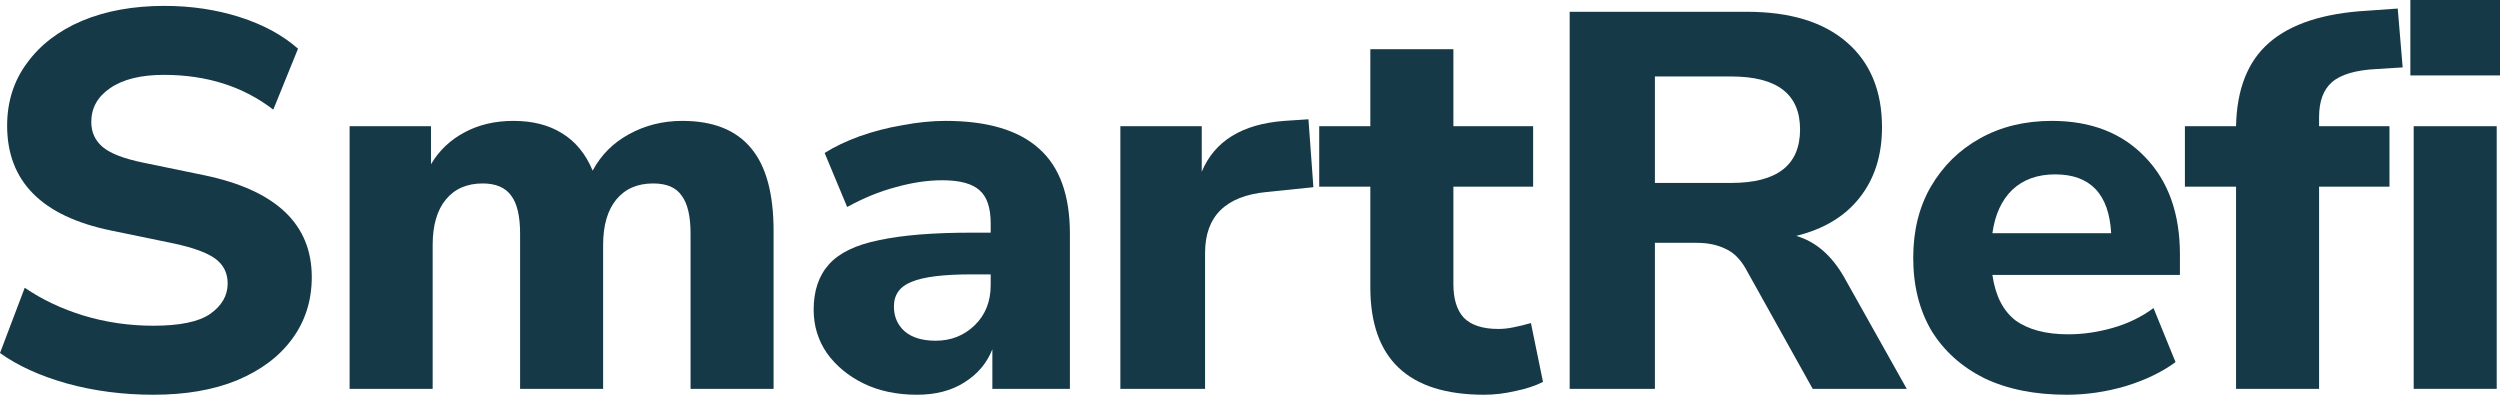 <svg width="76" height="12" viewBox="0 0 76 12" fill="none" xmlns="http://www.w3.org/2000/svg">
<path d="M4.664 12C3.739 12 2.864 11.886 2.039 11.659C1.226 11.431 0.546 11.122 0 10.732L0.752 8.748C1.276 9.106 1.872 9.388 2.541 9.594C3.221 9.799 3.928 9.902 4.664 9.902C5.466 9.902 6.04 9.783 6.386 9.545C6.742 9.295 6.921 8.986 6.921 8.618C6.921 8.304 6.798 8.054 6.553 7.87C6.308 7.686 5.879 7.528 5.266 7.398L3.377 7.008C1.27 6.575 0.217 5.512 0.217 3.821C0.217 3.095 0.418 2.461 0.819 1.919C1.22 1.366 1.778 0.938 2.491 0.634C3.215 0.331 4.051 0.179 4.998 0.179C5.812 0.179 6.575 0.293 7.289 0.52C8.002 0.748 8.592 1.068 9.06 1.48L8.308 3.333C7.394 2.629 6.286 2.276 4.982 2.276C4.279 2.276 3.733 2.412 3.343 2.683C2.964 2.943 2.775 3.285 2.775 3.707C2.775 4.022 2.892 4.276 3.126 4.472C3.36 4.667 3.767 4.824 4.346 4.943L6.235 5.333C8.397 5.789 9.478 6.818 9.478 8.423C9.478 9.138 9.278 9.767 8.877 10.309C8.487 10.84 7.929 11.258 7.205 11.561C6.492 11.854 5.645 12 4.664 12Z" fill="#153947"/>
<path d="M10.628 11.821V3.837H13.102V4.992C13.348 4.58 13.682 4.26 14.105 4.033C14.54 3.794 15.042 3.675 15.61 3.675C16.189 3.675 16.68 3.799 17.081 4.049C17.493 4.298 17.805 4.678 18.017 5.187C18.273 4.71 18.641 4.341 19.12 4.081C19.611 3.81 20.151 3.675 20.742 3.675C21.678 3.675 22.375 3.951 22.832 4.504C23.289 5.046 23.517 5.886 23.517 7.024V11.821H20.993V7.106C20.993 6.575 20.904 6.19 20.725 5.951C20.558 5.702 20.268 5.577 19.856 5.577C19.377 5.577 19.003 5.74 18.736 6.065C18.469 6.39 18.335 6.851 18.335 7.447V11.821H15.811V7.106C15.811 6.575 15.722 6.19 15.543 5.951C15.365 5.702 15.075 5.577 14.674 5.577C14.195 5.577 13.821 5.74 13.554 6.065C13.286 6.39 13.153 6.851 13.153 7.447V11.821H10.628Z" fill="#153947"/>
<path d="M27.877 12C27.265 12 26.724 11.886 26.256 11.659C25.788 11.431 25.415 11.122 25.136 10.732C24.868 10.341 24.735 9.902 24.735 9.415C24.735 8.84 24.891 8.379 25.203 8.033C25.515 7.686 26.022 7.442 26.724 7.301C27.426 7.149 28.357 7.073 29.516 7.073H30.117V6.797C30.117 6.32 30.006 5.984 29.783 5.789C29.56 5.583 29.181 5.48 28.646 5.48C28.201 5.48 27.727 5.55 27.226 5.691C26.735 5.821 26.245 6.022 25.754 6.293L25.069 4.65C25.359 4.466 25.71 4.298 26.122 4.146C26.546 3.995 26.986 3.881 27.443 3.805C27.9 3.718 28.334 3.675 28.747 3.675C30.017 3.675 30.965 3.957 31.589 4.52C32.213 5.073 32.525 5.935 32.525 7.106V11.821H30.168V10.618C30 11.041 29.716 11.377 29.315 11.626C28.925 11.875 28.446 12 27.877 12ZM28.446 10.358C28.914 10.358 29.309 10.2 29.633 9.886C29.956 9.572 30.117 9.165 30.117 8.667V8.341H29.532C28.674 8.341 28.067 8.417 27.71 8.569C27.354 8.71 27.175 8.959 27.175 9.317C27.175 9.621 27.281 9.87 27.493 10.065C27.716 10.26 28.034 10.358 28.446 10.358Z" fill="#153947"/>
<path d="M34.059 11.821V3.837H36.533V5.22C36.924 4.287 37.759 3.772 39.041 3.675L39.777 3.626L39.927 5.691L38.506 5.837C37.258 5.957 36.634 6.575 36.634 7.691V11.821H34.059Z" fill="#153947"/>
<path d="M45.119 12C42.812 12 41.658 10.911 41.658 8.732V5.675H40.104V3.837H41.658V1.496H44.183V3.837H46.607V5.675H44.183V8.634C44.183 9.089 44.288 9.431 44.5 9.659C44.723 9.886 45.074 10 45.553 10C45.698 10 45.849 9.984 46.005 9.951C46.172 9.919 46.35 9.875 46.54 9.821L46.907 11.61C46.673 11.729 46.395 11.821 46.072 11.886C45.748 11.962 45.431 12 45.119 12Z" fill="#153947"/>
<path d="M47.718 11.821V0.358H53.1C54.416 0.358 55.43 0.667 56.143 1.285C56.856 1.902 57.213 2.764 57.213 3.87C57.213 4.726 56.984 5.442 56.527 6.016C56.082 6.58 55.441 6.965 54.605 7.171C55.196 7.344 55.68 7.762 56.059 8.423L57.965 11.821H55.106L53.067 8.163C52.9 7.87 52.694 7.669 52.449 7.561C52.203 7.442 51.914 7.382 51.579 7.382H50.309V11.821H47.718ZM50.309 5.561H52.632C54.026 5.561 54.722 5.019 54.722 3.935C54.722 2.862 54.026 2.325 52.632 2.325H50.309V5.561Z" fill="#153947"/>
<path d="M62.826 12C61.856 12 61.021 11.832 60.319 11.496C59.628 11.149 59.093 10.667 58.714 10.049C58.346 9.42 58.162 8.683 58.162 7.837C58.162 7.014 58.34 6.293 58.697 5.675C59.065 5.046 59.561 4.558 60.185 4.211C60.82 3.854 61.55 3.675 62.375 3.675C63.567 3.675 64.514 4.043 65.216 4.78C65.919 5.507 66.27 6.493 66.27 7.74V8.358H60.569C60.658 8.986 60.892 9.447 61.271 9.74C61.661 10.022 62.196 10.163 62.876 10.163C63.322 10.163 63.773 10.098 64.23 9.967C64.687 9.837 65.1 9.637 65.467 9.366L66.136 11.008C65.724 11.312 65.216 11.556 64.615 11.74C64.024 11.913 63.428 12 62.826 12ZM62.475 5.301C61.94 5.301 61.505 5.458 61.171 5.772C60.848 6.087 60.647 6.526 60.569 7.089H64.18C64.113 5.897 63.545 5.301 62.475 5.301Z" fill="#153947"/>
<path d="M67.976 11.821V5.675H66.421V3.837H67.976C67.998 2.71 68.332 1.865 68.979 1.301C69.636 0.726 70.634 0.401 71.971 0.325L72.891 0.26L73.041 2.049L72.255 2.098C71.609 2.13 71.152 2.266 70.885 2.504C70.628 2.732 70.5 3.084 70.5 3.561V3.837H72.64V5.675H70.5V11.821H67.976Z" fill="#153947"/>
<path d="M73.275 2.293V0H76V2.293H73.275ZM73.376 11.821V3.837H75.9V11.821H73.376Z" fill="#153947"/>
</svg>
